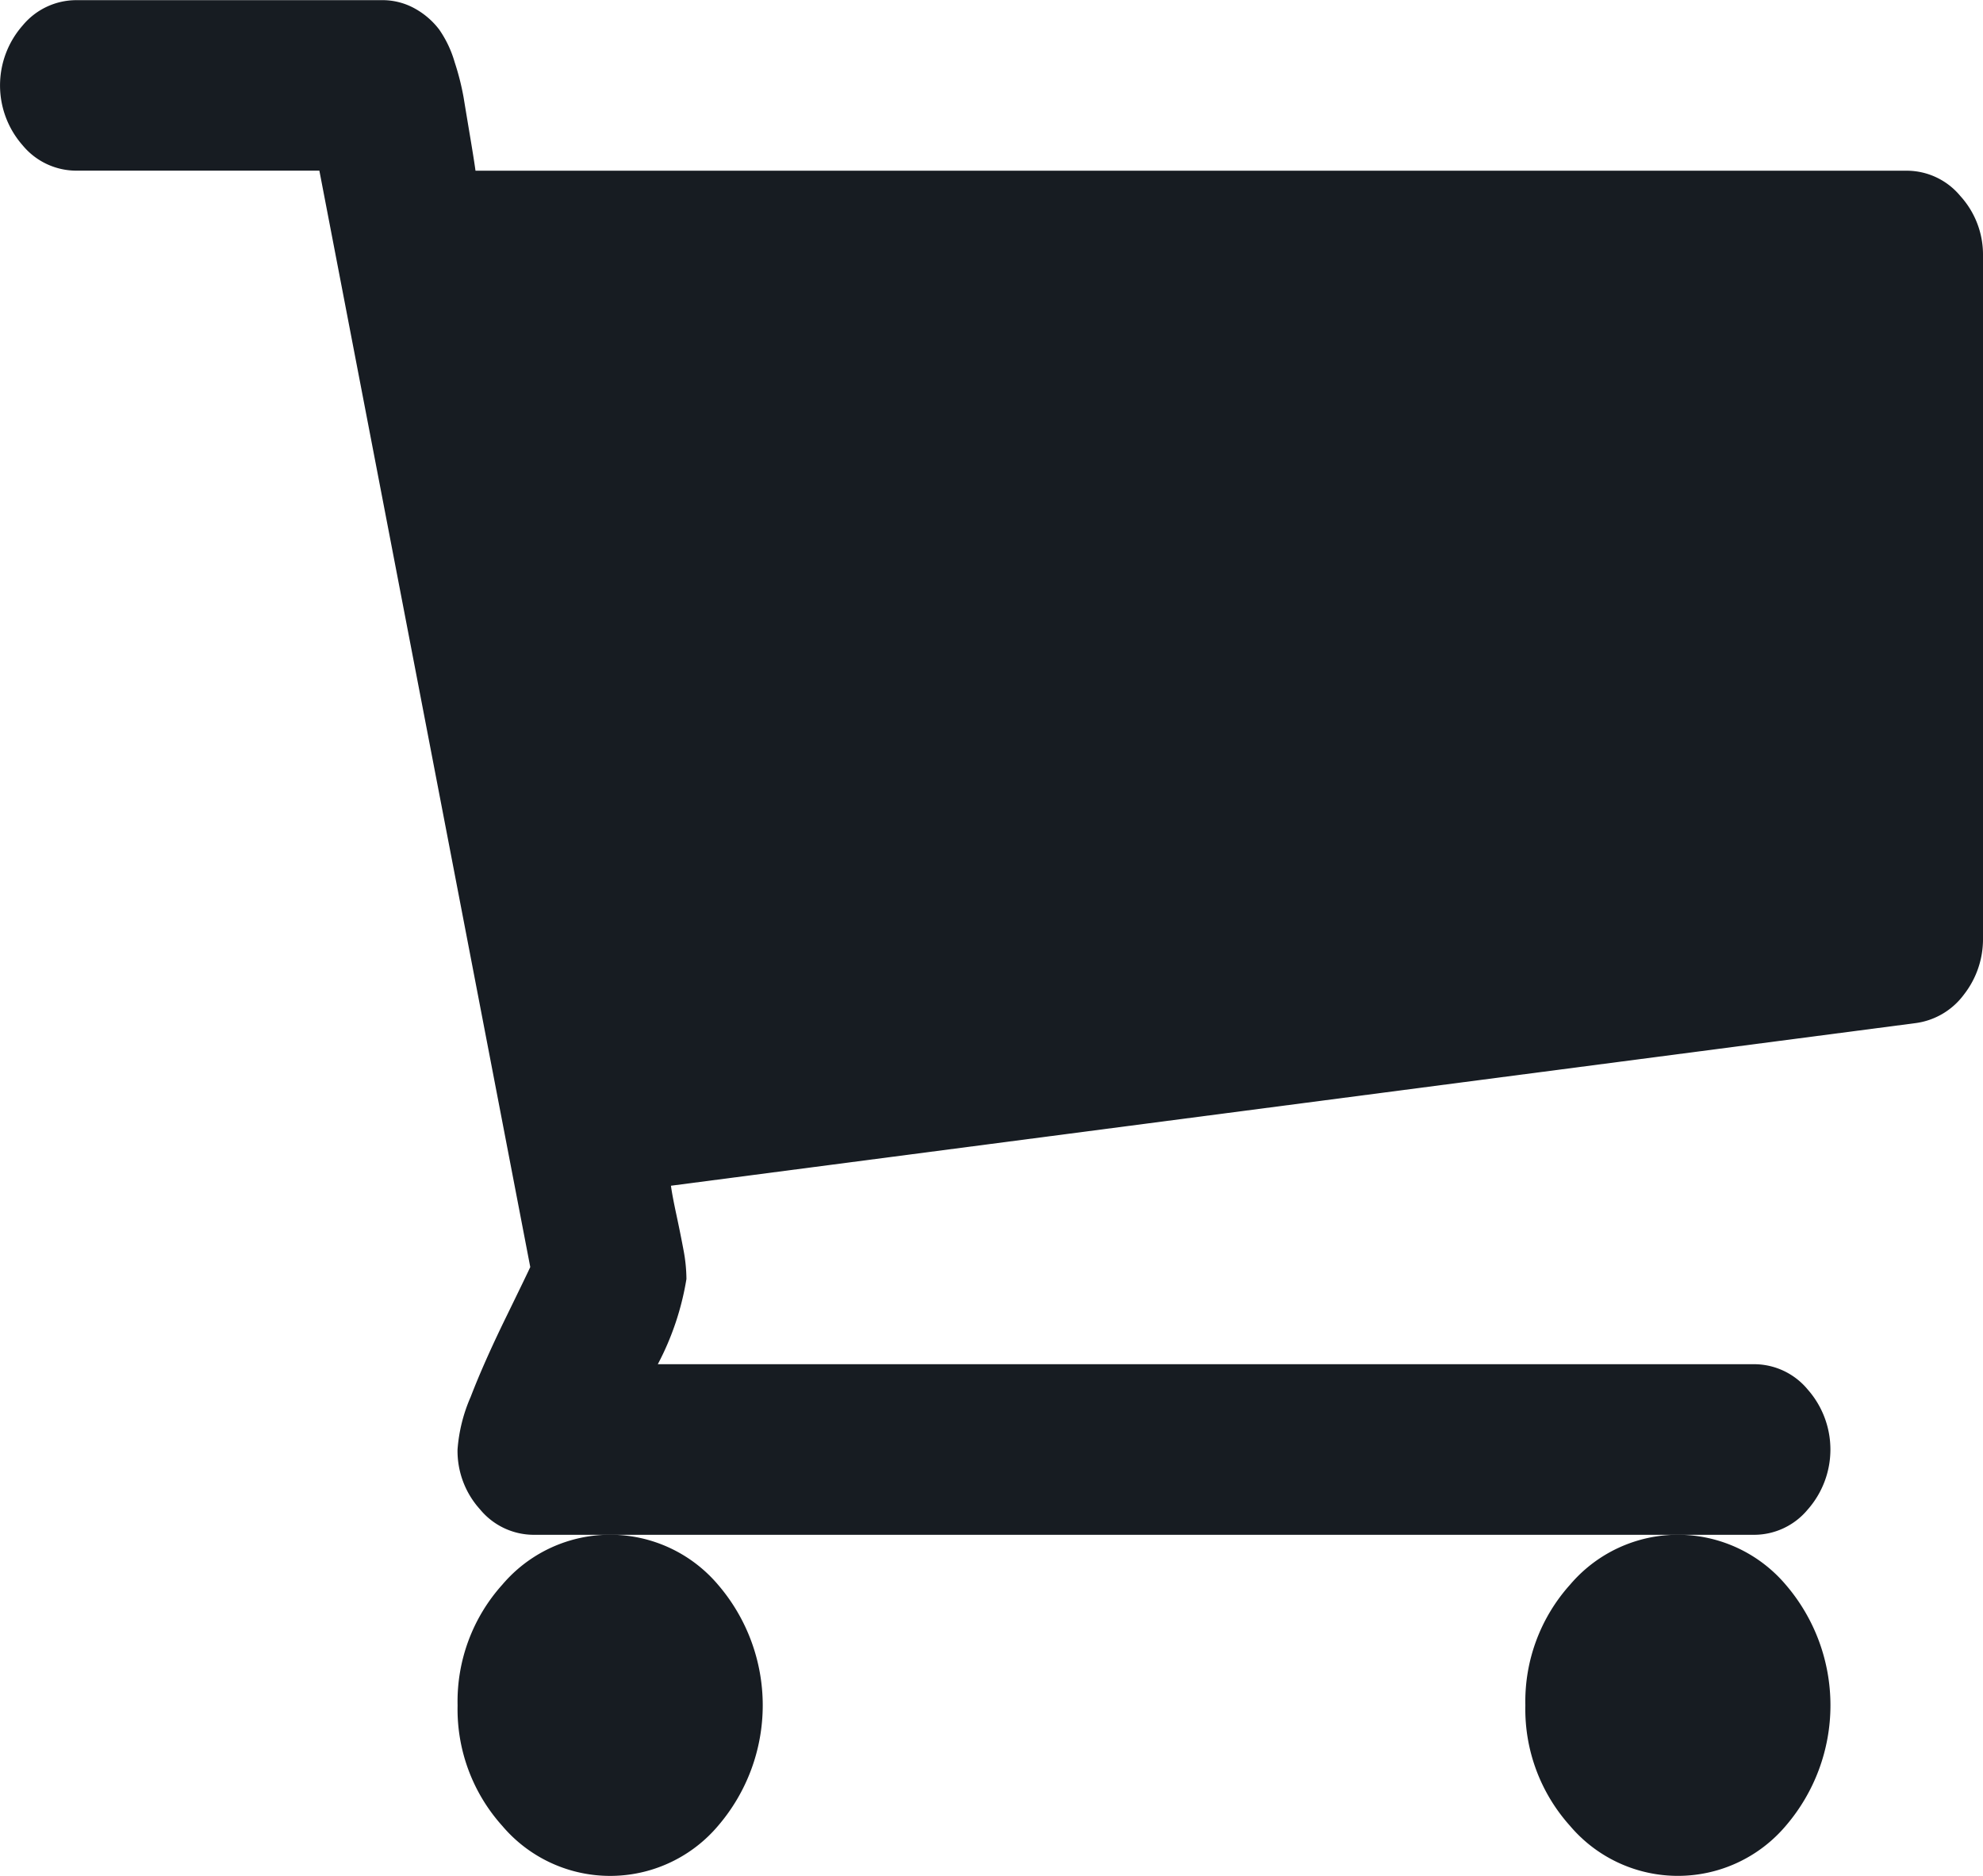 <svg xmlns="http://www.w3.org/2000/svg" width="37" height="35" viewBox="0 0 37 35"><defs><style>.a{fill:#171c22;}</style></defs><g transform="translate(0 -36.543)"><g transform="translate(0 36.543)"><path class="a" d="M365.446,368.635a3.256,3.256,0,0,0,.834,2.249,2.637,2.637,0,0,0,4.024,0,3.45,3.45,0,0,0,0-4.5,2.638,2.638,0,0,0-4.024,0A3.259,3.259,0,0,0,365.446,368.635Z" transform="translate(-336.985 -336.817)"/><path class="a" d="M36.577,40.2a1.3,1.3,0,0,0-1-.472H8.872q-.023-.174-.1-.634t-.122-.734a4.794,4.794,0,0,0-.167-.658,2.067,2.067,0,0,0-.289-.609,1.454,1.454,0,0,0-.445-.386,1.241,1.241,0,0,0-.634-.161H1.423a1.3,1.3,0,0,0-1,.472,1.692,1.692,0,0,0,0,2.237,1.3,1.3,0,0,0,1,.472H5.959L9.894,60.183q-.044.1-.456.944t-.656,1.479a2.986,2.986,0,0,0-.245.982,1.625,1.625,0,0,0,.422,1.119,1.3,1.3,0,0,0,1,.472H32.73a1.3,1.3,0,0,0,1-.472,1.692,1.692,0,0,0,0-2.238,1.3,1.3,0,0,0-1-.473H12.274a5.178,5.178,0,0,0,.534-1.59,2.99,2.99,0,0,0-.056-.547q-.056-.3-.133-.659t-.1-.534l23.215-3.033a1.342,1.342,0,0,0,.911-.535A1.677,1.677,0,0,0,37,54.043V41.316A1.624,1.624,0,0,0,36.577,40.2Z" transform="translate(0 -36.543)"/><path class="a" d="M109.632,368.635a3.254,3.254,0,0,0,.834,2.249,2.637,2.637,0,0,0,4.025,0,3.45,3.45,0,0,0,0-4.5,2.638,2.638,0,0,0-4.025,0A3.258,3.258,0,0,0,109.632,368.635Z" transform="translate(-101.094 -336.817)"/></g></g></svg>